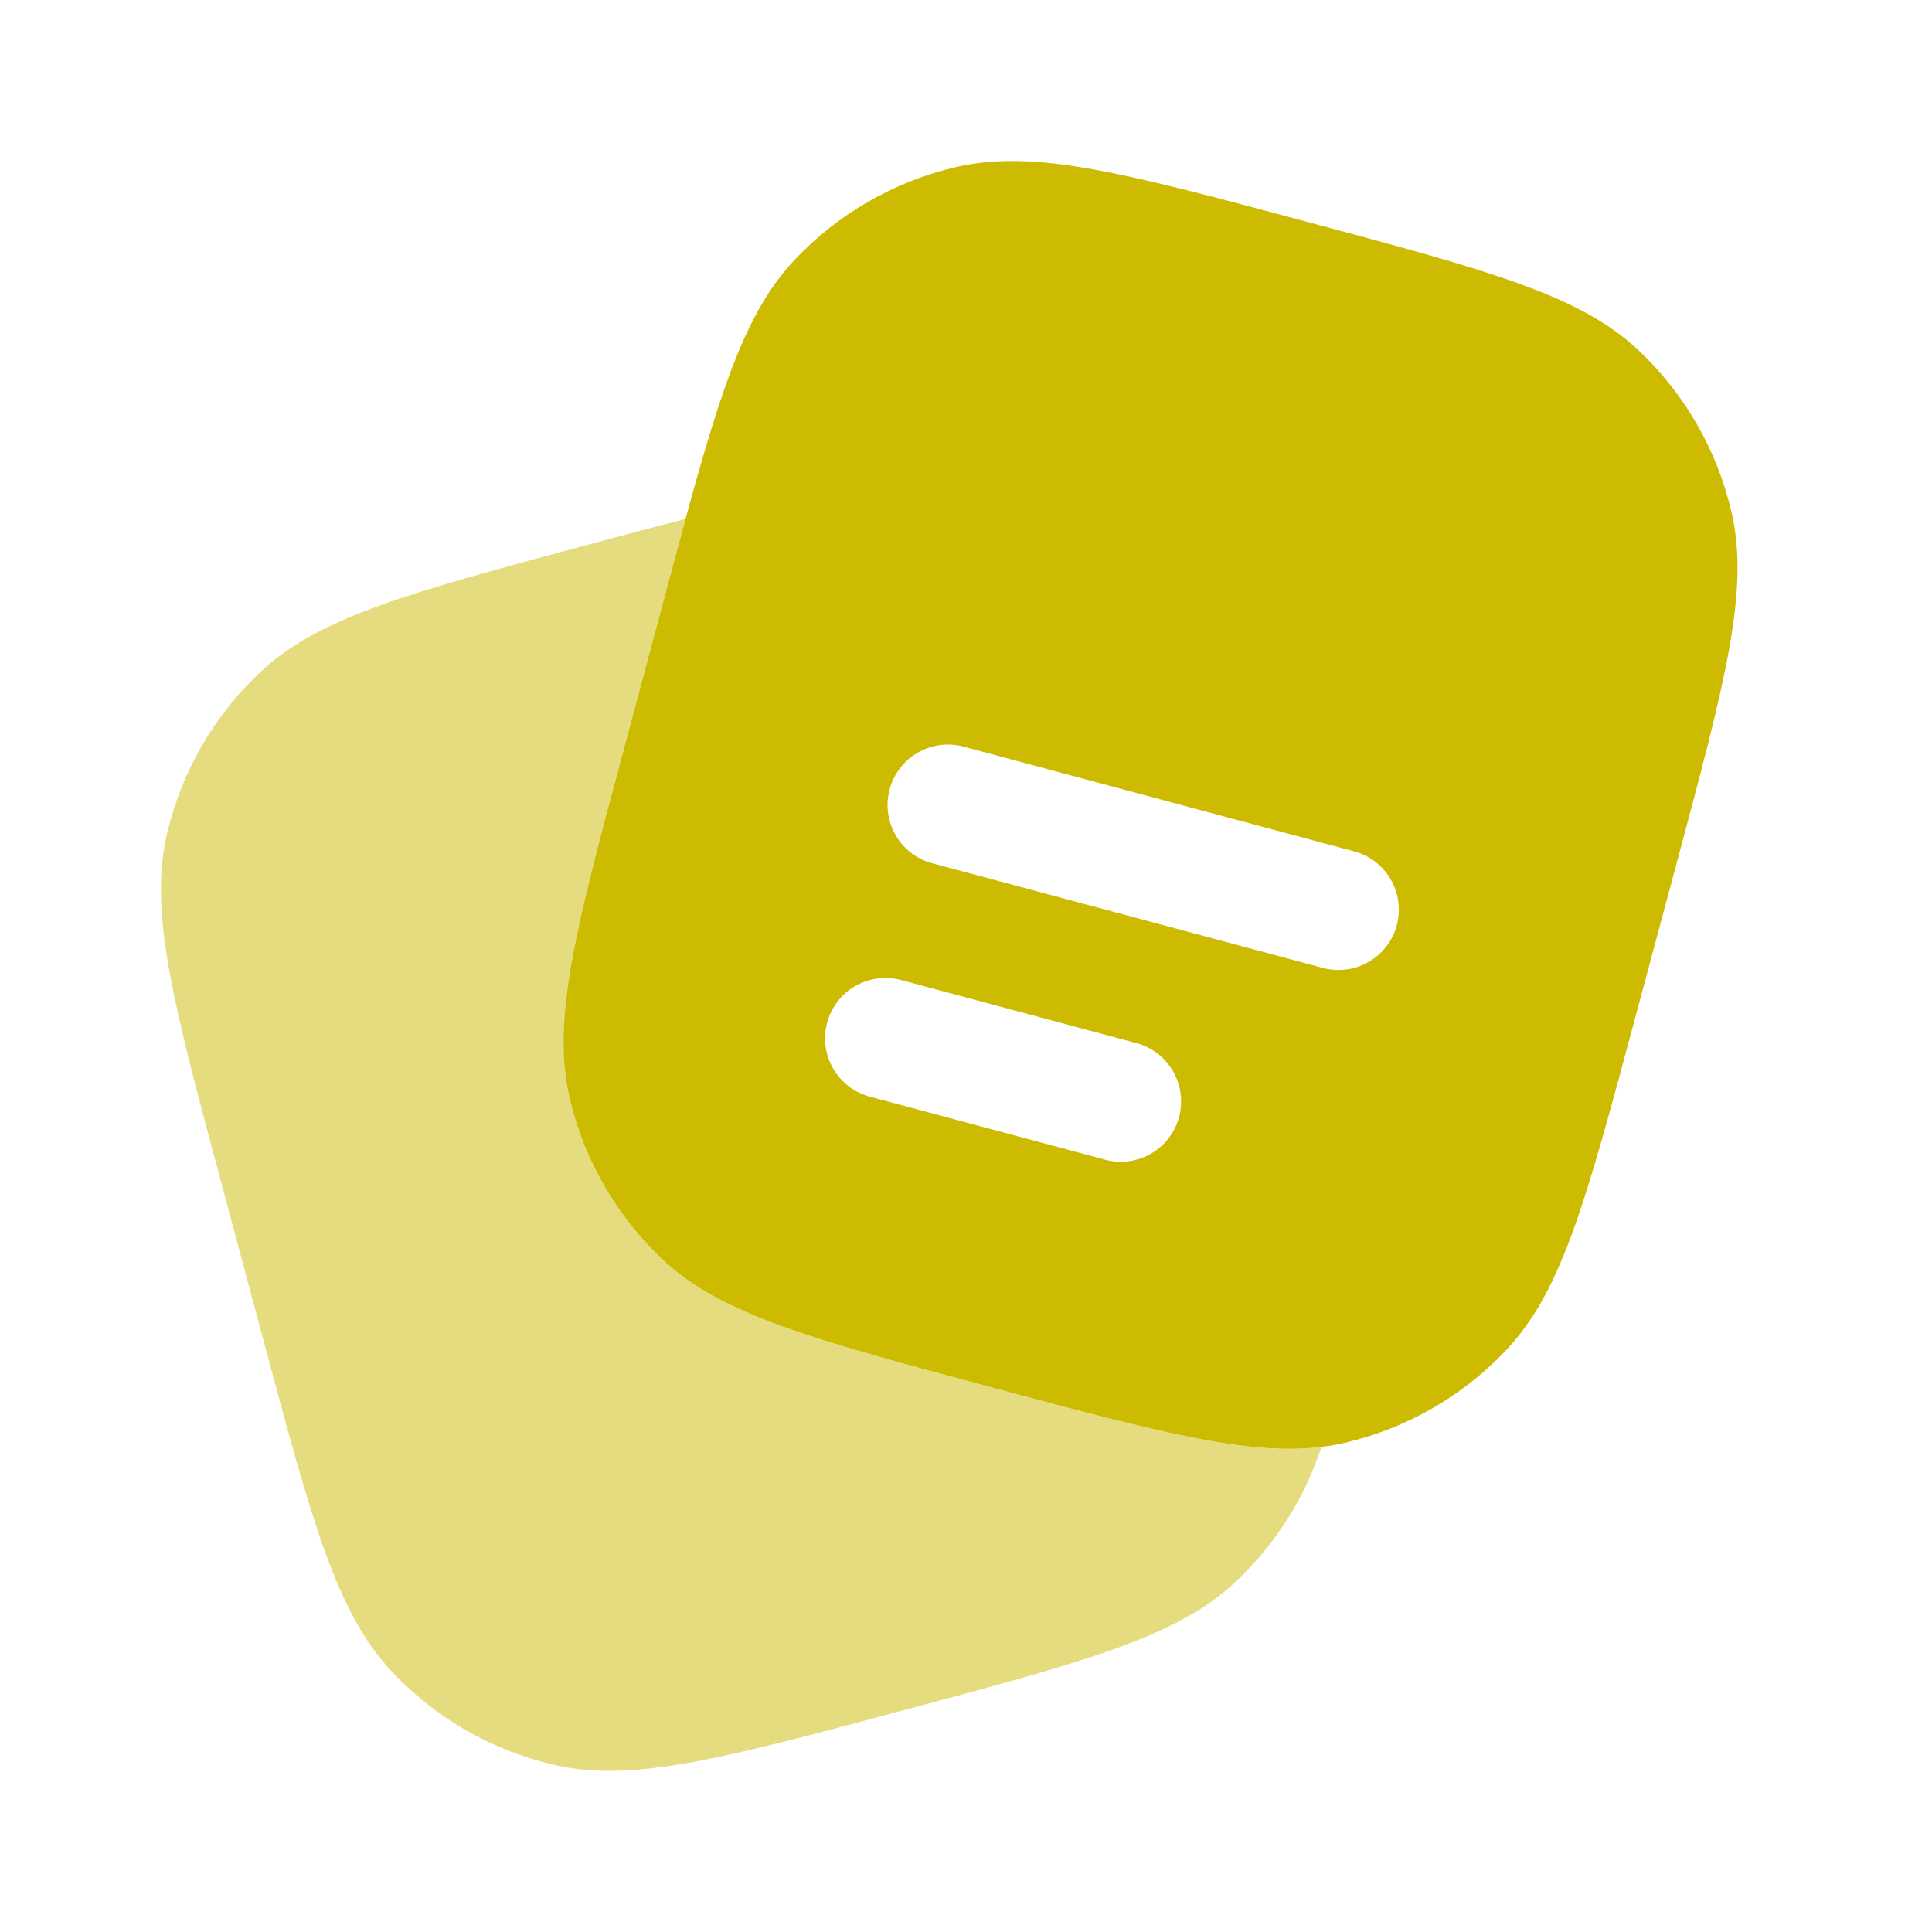 <svg width="64" height="64" viewBox="0 0 64 64" fill="none" xmlns="http://www.w3.org/2000/svg">
<path fill-rule="evenodd" clip-rule="evenodd" d="M55.547 28.573L54.165 33.725C52.552 39.739 51.747 42.747 49.92 44.696C48.479 46.235 46.613 47.312 44.56 47.792C44.302 47.852 44.04 47.899 43.773 47.931C41.333 48.232 38.355 47.435 32.936 45.984C26.923 44.371 23.915 43.565 21.965 41.739C20.426 40.297 19.348 38.43 18.869 36.376C18.261 33.773 19.067 30.768 20.68 24.755L22.059 19.603L22.709 17.189C23.923 12.747 24.739 10.301 26.304 8.629C27.746 7.091 29.611 6.015 31.664 5.536C34.267 4.928 37.275 5.733 43.291 7.347C49.301 8.957 52.309 9.763 54.259 11.587C55.799 13.029 56.876 14.897 57.355 16.952C57.963 19.555 57.157 22.56 55.547 28.573ZM29.469 26.147C29.537 25.893 29.655 25.655 29.815 25.447C29.975 25.238 30.174 25.064 30.402 24.932C30.629 24.801 30.881 24.716 31.141 24.682C31.402 24.648 31.666 24.665 31.92 24.733L44.8 28.187C45.06 28.248 45.306 28.362 45.522 28.52C45.737 28.678 45.919 28.878 46.056 29.108C46.193 29.338 46.283 29.593 46.32 29.858C46.356 30.123 46.34 30.393 46.27 30.651C46.201 30.91 46.08 31.152 45.915 31.363C45.751 31.574 45.545 31.75 45.312 31.88C45.078 32.01 44.82 32.092 44.554 32.121C44.288 32.15 44.019 32.125 43.763 32.048L30.883 28.597C30.371 28.46 29.934 28.125 29.669 27.666C29.404 27.207 29.332 26.659 29.469 26.147ZM27.4 33.877C27.537 33.365 27.872 32.929 28.331 32.664C28.791 32.399 29.336 32.327 29.848 32.464L37.576 34.536C37.838 34.596 38.084 34.709 38.302 34.867C38.519 35.024 38.702 35.224 38.84 35.455C38.979 35.685 39.069 35.94 39.107 36.206C39.144 36.472 39.127 36.743 39.058 37.002C38.989 37.262 38.867 37.504 38.702 37.716C38.537 37.928 38.331 38.104 38.096 38.234C37.861 38.364 37.602 38.446 37.335 38.474C37.068 38.502 36.798 38.476 36.541 38.397L28.813 36.328C28.559 36.26 28.322 36.142 28.113 35.982C27.905 35.822 27.73 35.623 27.599 35.395C27.468 35.168 27.383 34.917 27.348 34.656C27.314 34.396 27.332 34.131 27.4 33.877Z" fill="#CCBB00"/>
<path opacity="0.5" d="M43.773 47.933C43.215 49.64 42.236 51.178 40.925 52.405C38.976 54.232 35.968 55.037 29.955 56.648C23.941 58.259 20.933 59.067 18.333 58.459C16.279 57.98 14.413 56.902 12.971 55.363C11.144 53.413 10.336 50.405 8.725 44.392L7.347 39.24C5.733 33.227 4.928 30.219 5.533 27.619C6.013 25.564 7.091 23.698 8.632 22.256C10.581 20.429 13.589 19.624 19.603 18.011C20.737 17.705 21.773 17.43 22.709 17.187L22.059 19.603L20.68 24.755C19.067 30.768 18.261 33.773 18.867 36.376C19.346 38.431 20.425 40.297 21.965 41.739C23.915 43.565 26.923 44.371 32.936 45.984C38.355 47.435 41.333 48.235 43.773 47.933Z" fill="#CCBB00"/>
</svg>
